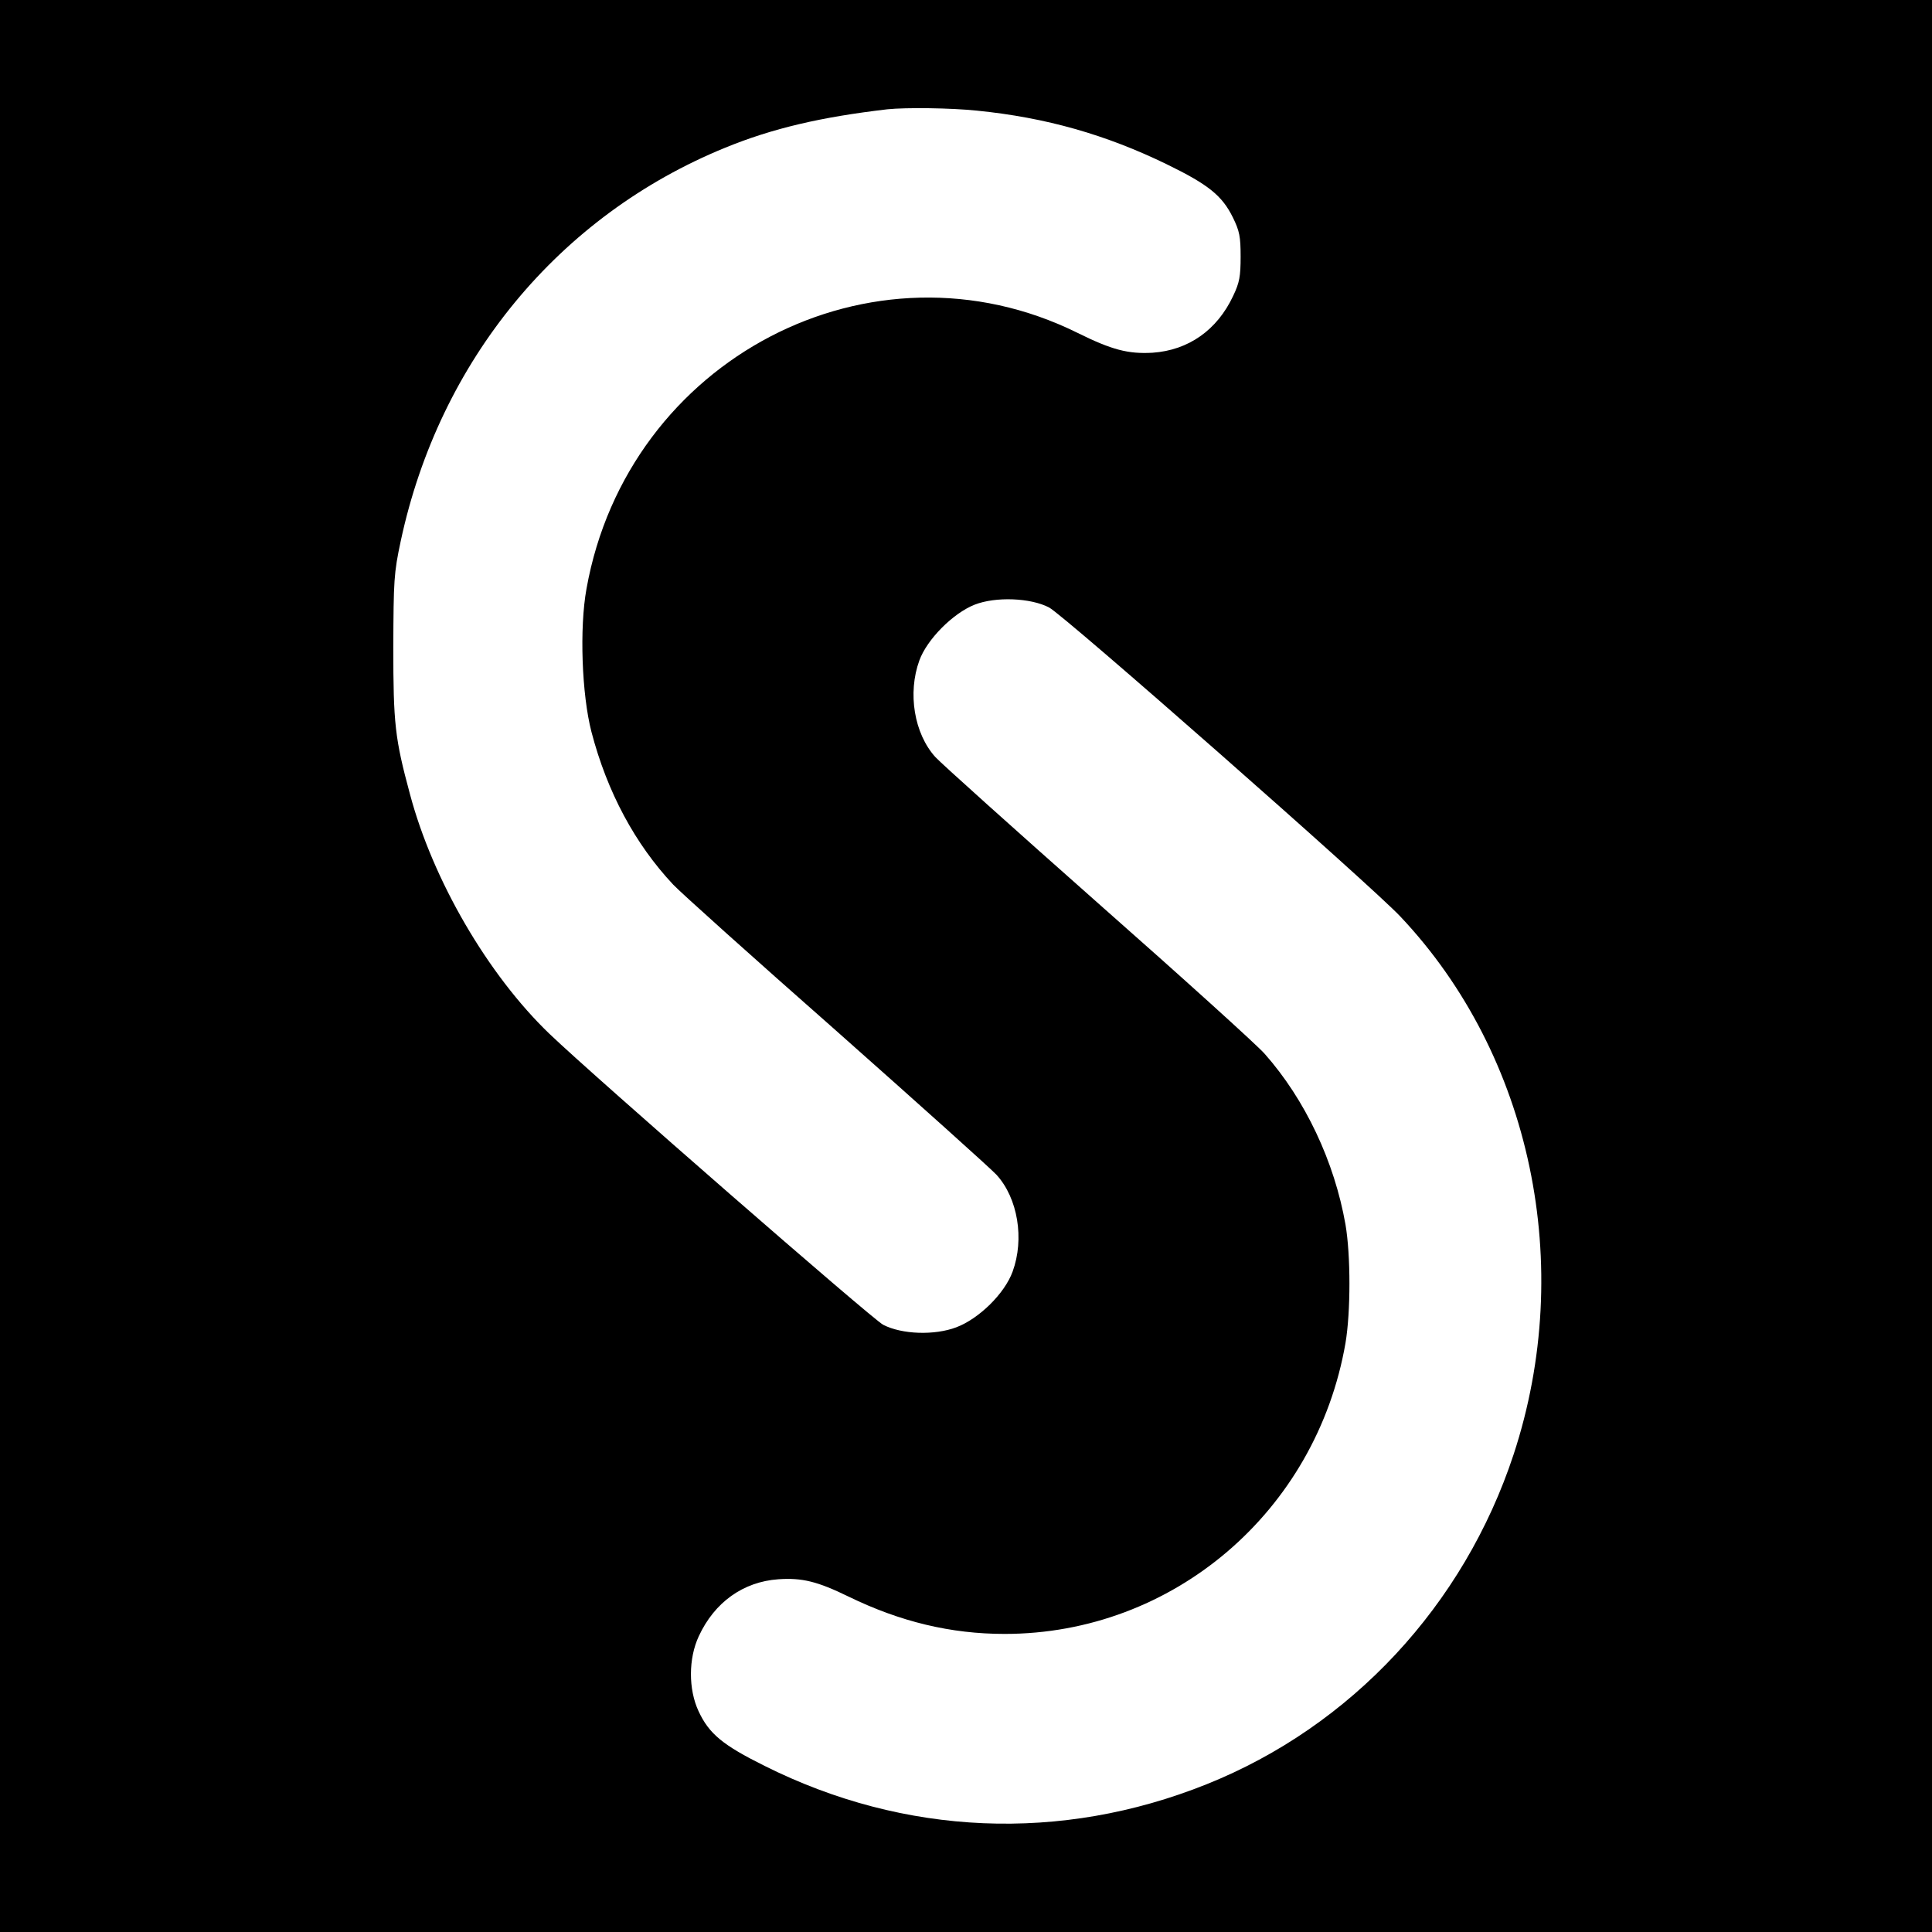 <?xml version="1.0" standalone="no"?>
<!DOCTYPE svg PUBLIC "-//W3C//DTD SVG 20010904//EN"
 "http://www.w3.org/TR/2001/REC-SVG-20010904/DTD/svg10.dtd">
<svg version="1.0" xmlns="http://www.w3.org/2000/svg"
 width="700pt" height="700pt" viewBox="0 0 700 700"
 preserveAspectRatio="xMidYMid meet">
<g transform="translate(0,700) scale(0.1,-0.1)"
fill="#000000" stroke="none">
<path d="M0 3500 l0 -3500 3500 0 3500 0 0 3500 0 3500 -3500 0 -3500 0 0
-3500z m3541 3099 c249 -25 466 -87 686 -194 152 -74 201 -114 240 -193 24
-49 28 -69 28 -142 0 -71 -4 -94 -27 -142 -58 -124 -162 -197 -292 -206 -88
-5 -147 10 -272 72 -744 368 -1630 -94 -1779 -927 -26 -143 -17 -384 18 -519
57 -218 158 -406 296 -553 24 -26 289 -264 590 -529 300 -266 562 -501 582
-523 77 -85 101 -232 58 -350 -29 -80 -122 -171 -204 -202 -79 -30 -197 -26
-265 9 -39 20 -1045 897 -1209 1054 -223 214 -423 557 -506 870 -54 200 -60
254 -60 531 1 243 2 268 27 385 140 654 573 1179 1176 1425 171 70 347 111
587 139 68 7 230 5 326 -5z m260 -1800 c53 -27 1169 -1009 1273 -1120 475
-503 635 -1265 410 -1949 -180 -546 -588 -985 -1113 -1195 -527 -211 -1094
-187 -1601 67 -151 75 -201 116 -239 198 -37 79 -37 191 1 272 57 123 161 197
288 206 87 6 142 -8 255 -63 187 -91 370 -135 565 -135 610 0 1129 443 1235
1054 19 113 19 318 0 429 -40 228 -146 453 -293 619 -27 31 -299 277 -604 546
-304 269 -569 507 -589 529 -77 85 -101 232 -58 350 28 77 122 171 200 202 76
30 203 25 270 -10z"/>
</g>
</svg>
